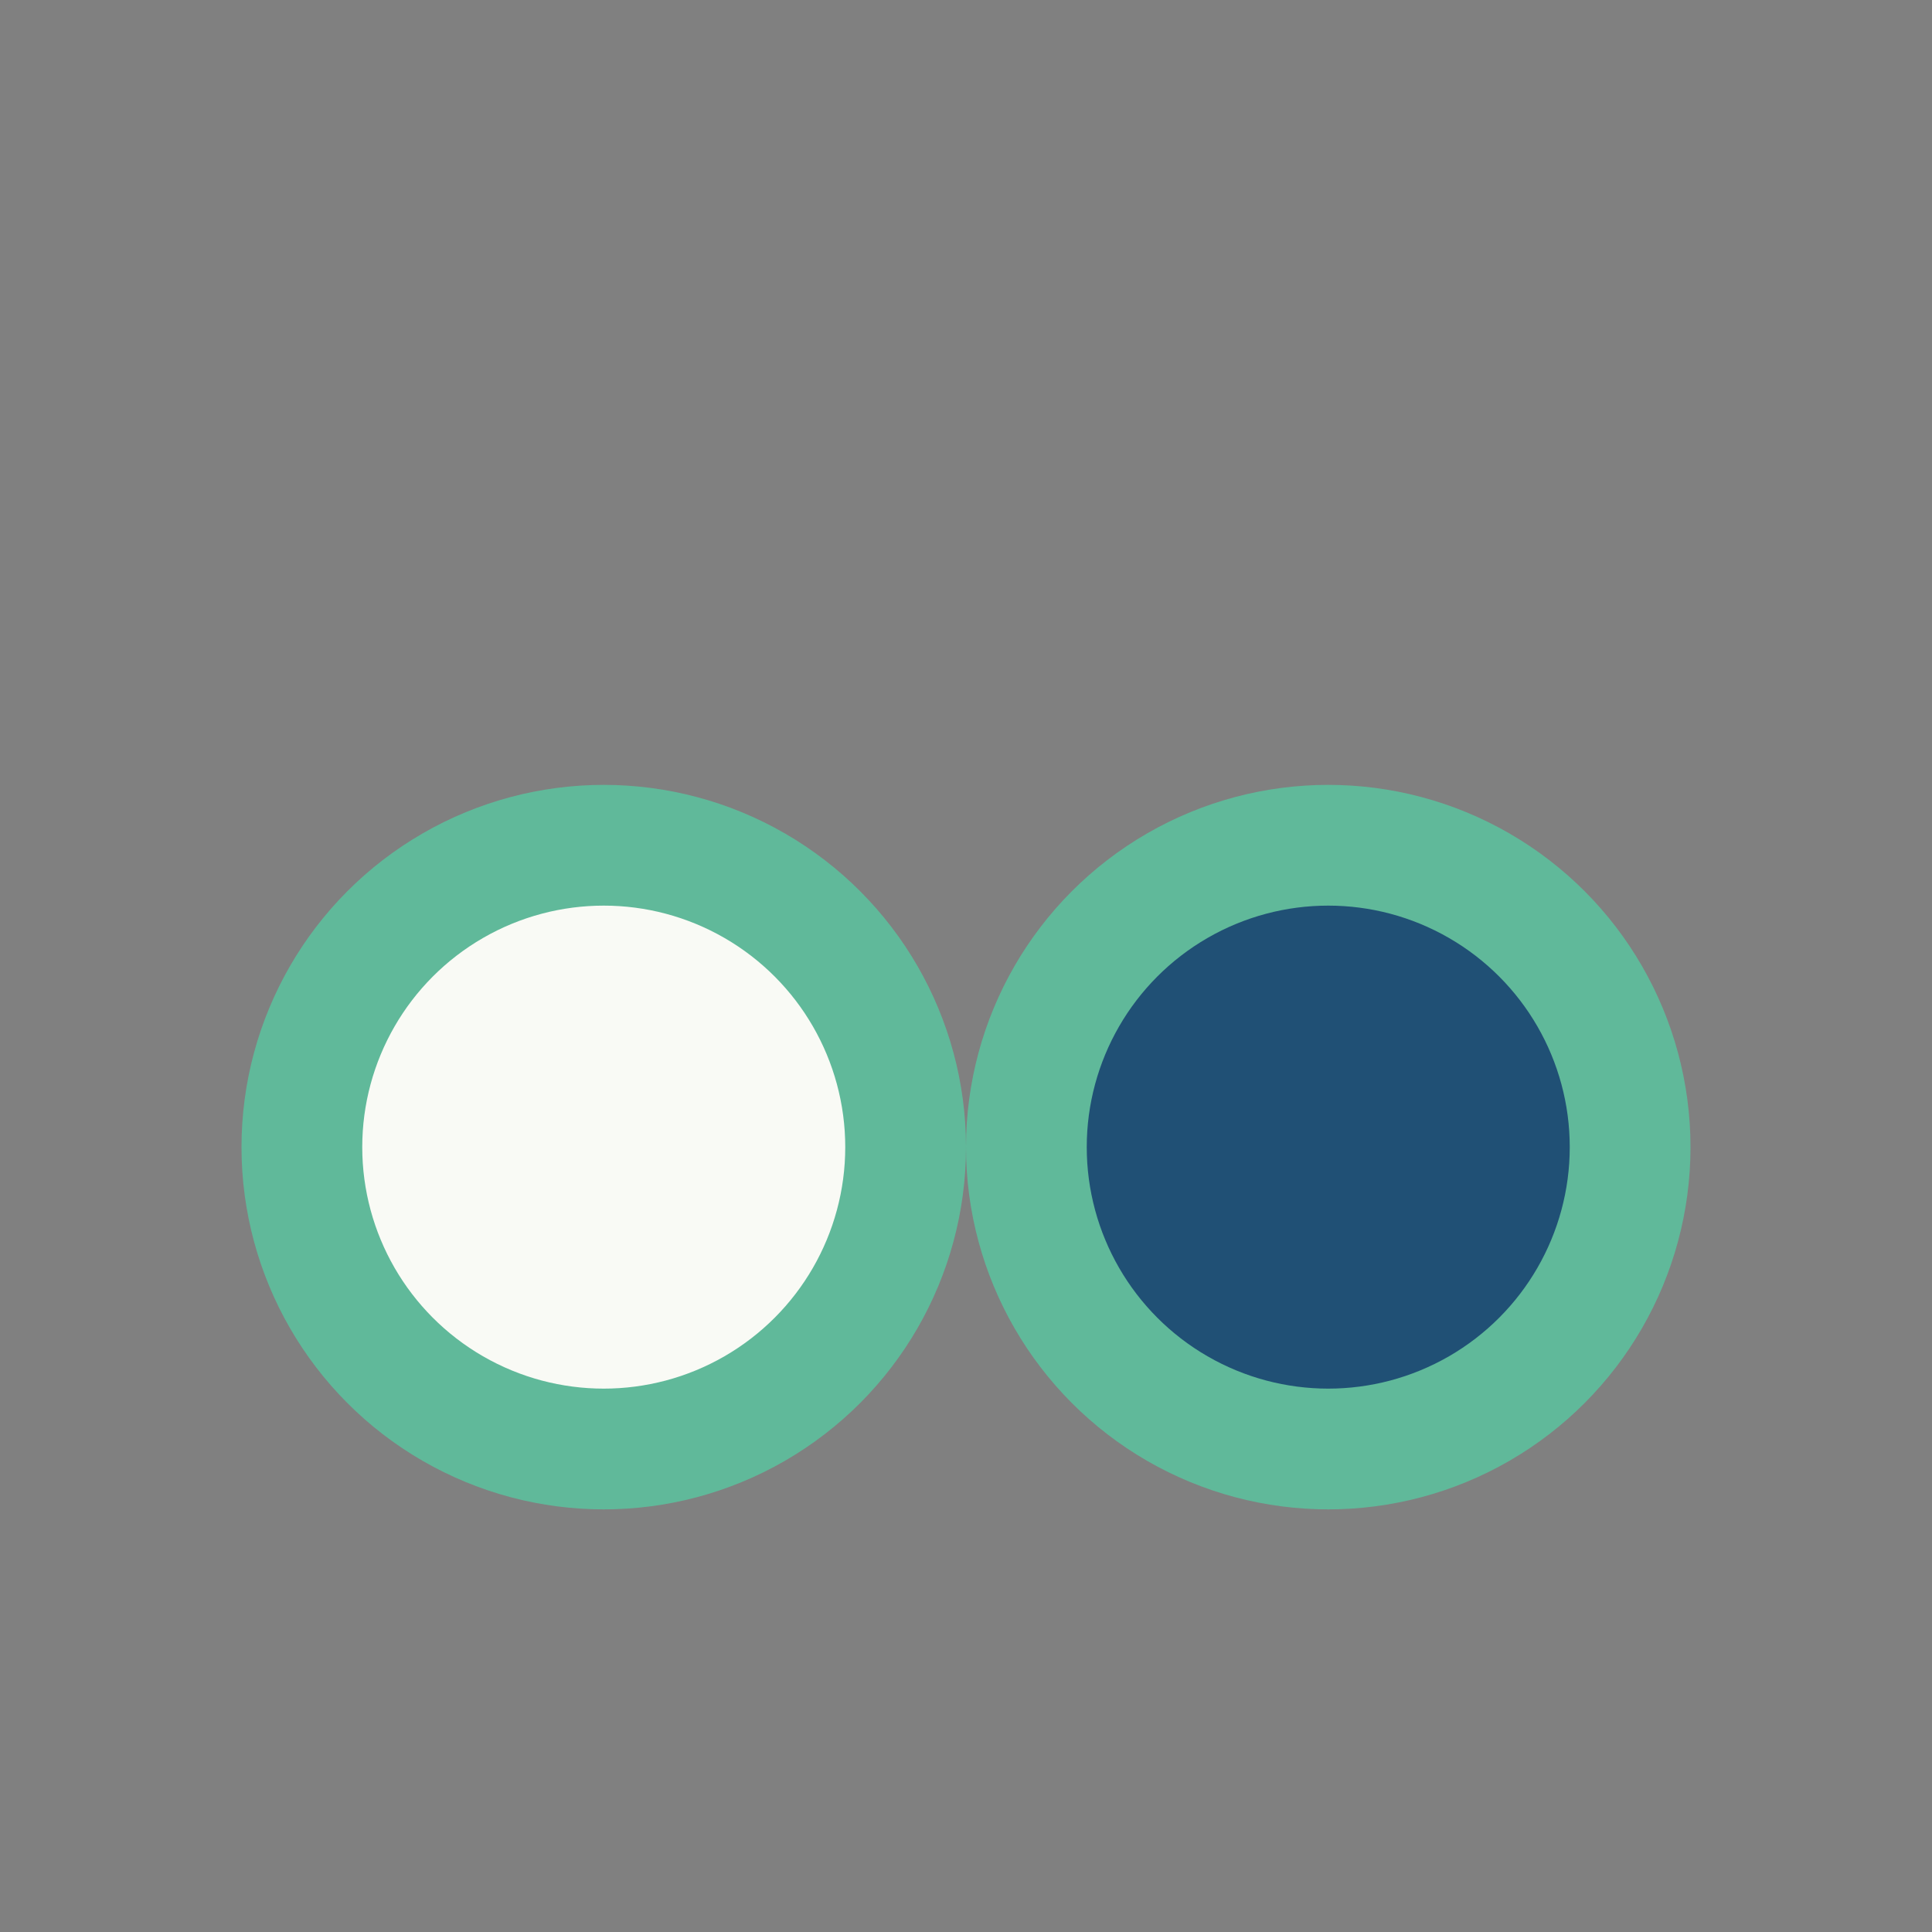 <?xml version="1.0" encoding="UTF-8"?>
<svg xmlns="http://www.w3.org/2000/svg" width="32" height="32" viewBox="0 0 32 32"><rect x="0" y="0" width="32" height="32" fill="#808080" stroke="none"/><circle cx="10" cy="19" r="5" fill="#F9FAF5" stroke="#60B99A" stroke-width="2"/><circle cx="22" cy="19" r="5" fill="#205075" stroke="#60B99A" stroke-width="2"/></svg>